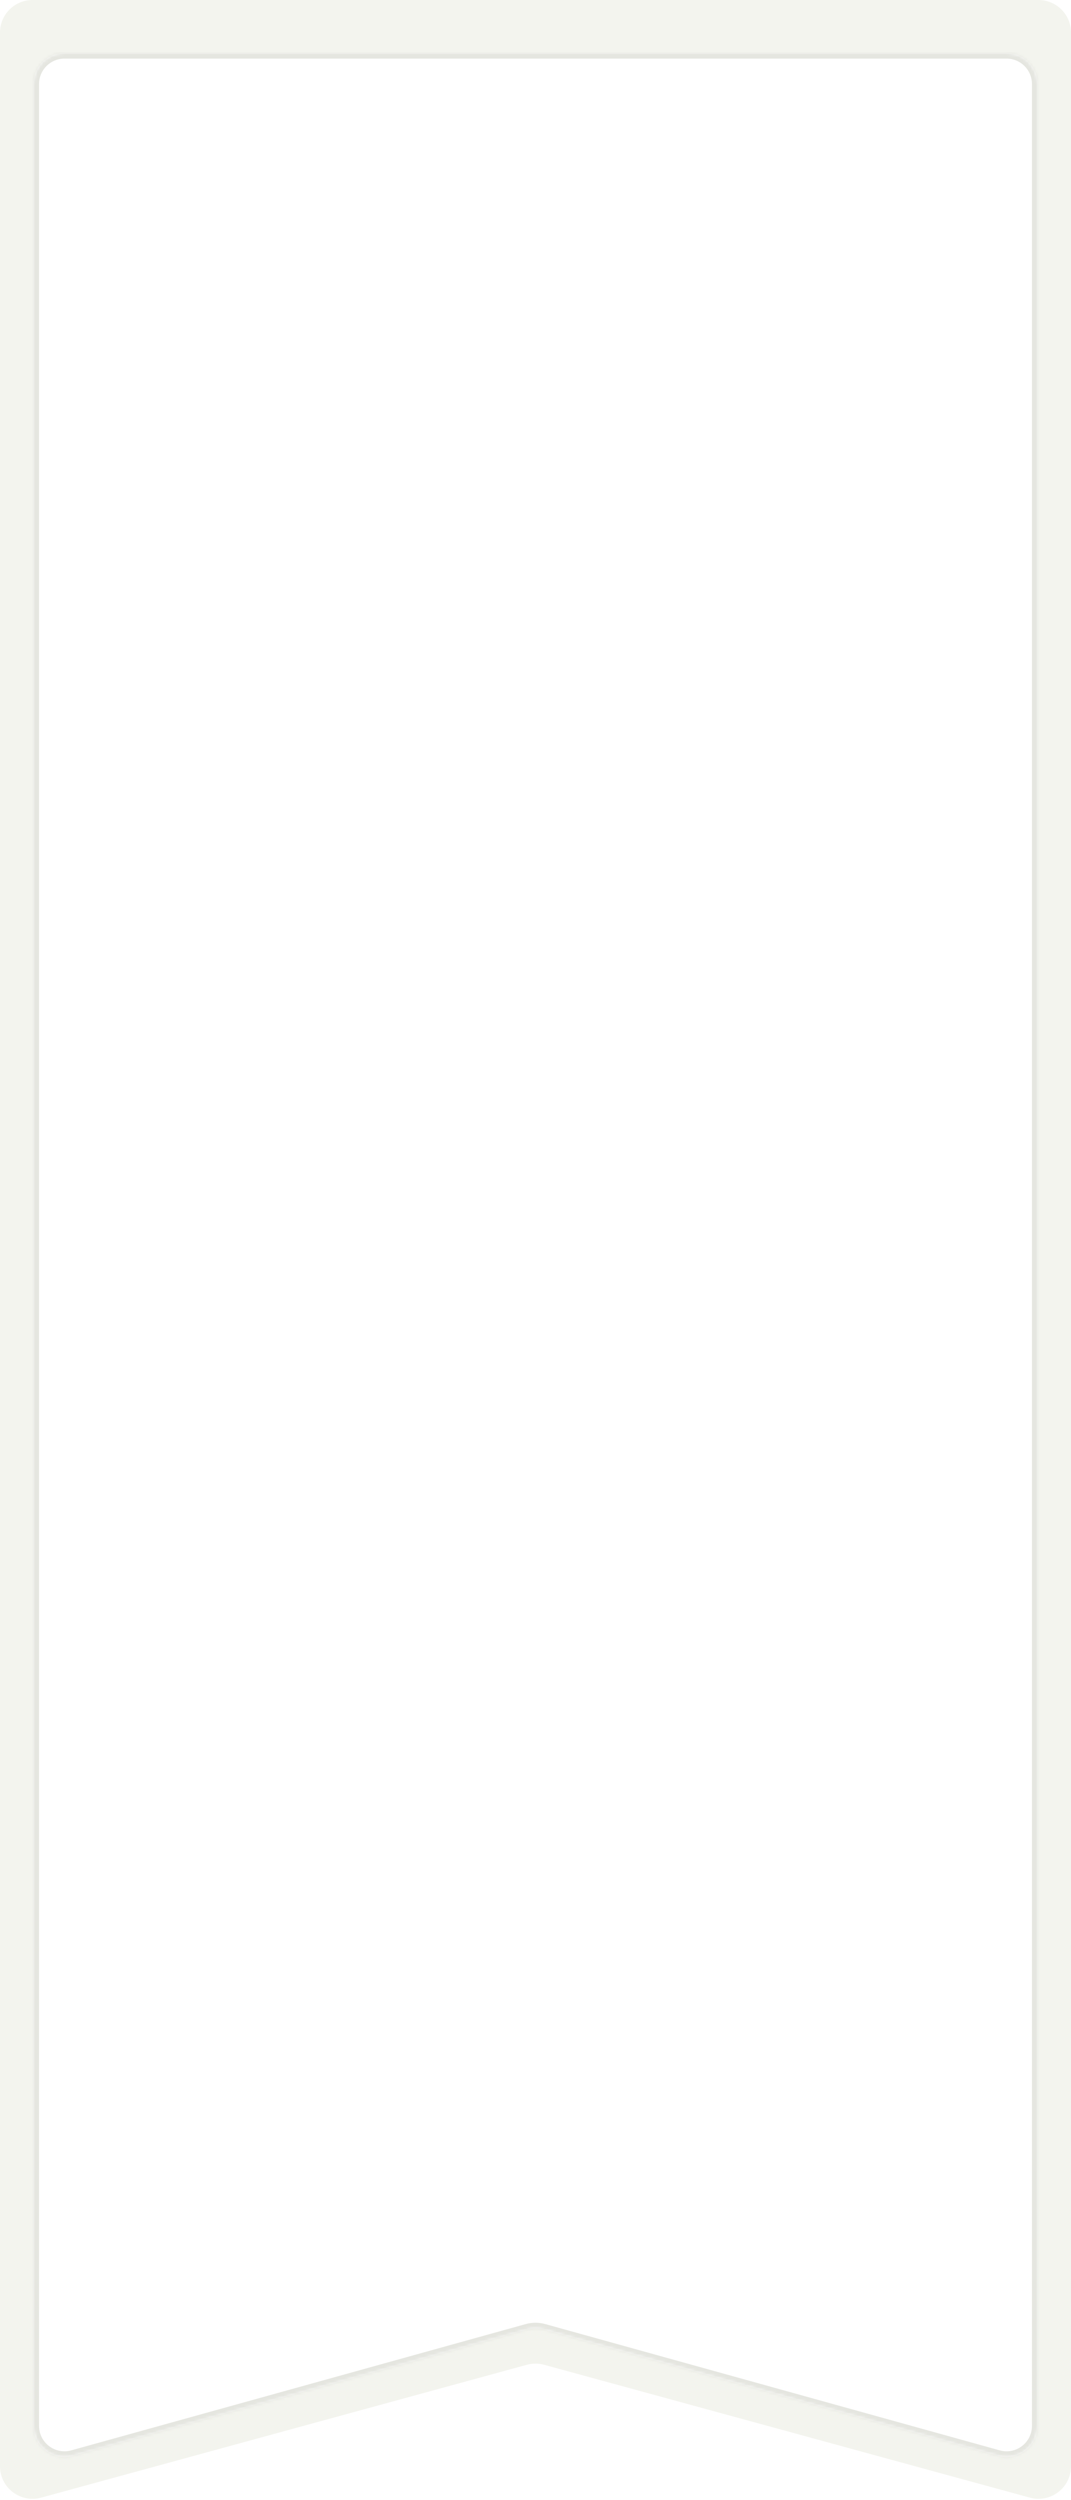 <?xml version="1.0" encoding="UTF-8"?> <svg xmlns="http://www.w3.org/2000/svg" width="384" height="896" viewBox="0 0 384 896" fill="none"> <path fill-rule="evenodd" clip-rule="evenodd" d="M11.667 0C5.223 0 0 5.223 0 11.667V755.408V783.333V883.856C0 891.552 7.32 897.139 14.744 895.109L188.923 847.482C190.937 846.932 193.063 846.932 195.077 847.482L369.256 895.109C376.68 897.139 384 891.552 384 883.856L384 783.333L384 755.408C384 755.399 384 755.39 384 755.381V11.667C384 5.223 378.777 0 372.333 0H11.667Z" fill="#F3F4EE"></path> <path d="M119.202 84.8V84.56H120.136C121.417 84.56 121.55 84.426 121.55 83.145V67.264C121.55 65.983 121.417 65.849 120.136 65.849H119.202V65.609H129.237C129.664 65.609 129.771 65.662 129.958 65.849H129.985L129.878 64.034L130.118 64.007L130.625 71.828H130.145L130.038 69.96C129.878 67.077 127.769 66.089 125.207 66.089H123.045V66.116C123.365 66.436 123.632 66.917 123.632 67.504V83.145C123.632 84.426 123.792 84.56 125.074 84.56H126.808V84.8H119.202ZM135.078 66.116V66.25C135.398 66.677 135.532 67.29 135.532 67.904V76.846H137.026C140.389 76.846 142.204 74.978 142.204 71.481C142.204 68.011 140.389 66.116 137.026 66.116H135.078ZM131.101 84.8V84.56H132.035C133.316 84.56 133.45 84.426 133.45 83.145V67.264C133.45 65.983 133.316 65.849 132.035 65.849H131.101V65.609H137.827C141.831 65.609 144.526 67.958 144.526 71.481C144.526 75.004 141.831 77.326 137.827 77.326H135.532V83.145C135.532 84.426 135.692 84.56 136.973 84.56H137.64V84.8H131.101ZM146.537 82.905C146.911 82.985 147.659 83.092 148.032 83.092C150.007 83.092 150.755 82.211 151.288 80.93L151.502 80.422C151.582 80.236 151.635 79.995 151.635 79.755C151.635 79.488 151.582 79.221 151.475 78.928L146.511 67.504C146.004 66.276 145.87 65.849 144.909 65.849H144.509V65.609H149.66V65.849H147.765V65.903C148.139 66.036 148.433 66.677 148.646 67.157L152.49 75.912C152.65 76.285 152.676 76.873 152.676 77.033V77.086L152.863 77.033L156.6 67.504C156.707 67.237 156.787 66.944 156.787 66.703C156.787 66.223 156.467 65.849 155.479 65.849H154.251V65.609H158.842V65.823H158.682C157.721 65.823 157.588 66.33 157.134 67.504L151.502 81.757C150.621 83.946 149.26 85.013 147.899 85.013C146.991 85.013 146.537 84.319 146.537 82.905ZM158.992 84.8V84.56H159.926C161.207 84.56 161.341 84.186 161.341 82.905V67.504C161.341 66.223 161.207 65.849 159.926 65.849H158.992V65.609H175.193V65.849H174.233C172.951 65.849 172.818 66.223 172.818 67.504V82.905C172.818 84.186 172.951 84.56 174.233 84.56H175.193V84.8H168.601V84.56H169.321C170.603 84.56 170.736 84.186 170.736 82.905V66.089H163.423V82.905C163.423 84.186 163.583 84.56 164.864 84.56H165.558V84.8H158.992ZM175.583 84.8V84.56H176.517C177.798 84.56 177.932 84.186 177.932 82.905V67.504C177.932 66.223 177.798 65.849 176.517 65.849H175.583V65.609H191.785V65.849H190.824C189.543 65.849 189.409 66.223 189.409 67.504V82.905C189.409 84.186 189.543 84.56 190.824 84.56H191.785V84.8H185.192V84.56H185.913C187.194 84.56 187.327 84.186 187.327 82.905V66.089H180.014V82.905C180.014 84.186 180.174 84.56 181.455 84.56H182.149V84.8H175.583ZM202.424 85.013C196.472 85.013 192.521 81.09 192.521 75.191C192.521 69.319 196.472 65.395 202.424 65.395C208.322 65.395 212.273 69.319 212.273 75.191C212.273 81.09 208.322 85.013 202.424 85.013ZM202.504 84.533C207.335 84.533 209.951 81.463 209.951 75.698C209.951 69.319 207.255 65.876 202.317 65.876C197.459 65.876 194.843 68.972 194.843 74.711C194.843 81.116 197.513 84.533 202.504 84.533ZM217.017 84.319H220.06C223.37 84.319 225.585 82.291 225.585 79.248C225.585 76.045 223.209 73.75 219.9 73.75H218.485V73.296H219.553C221.902 73.296 223.61 71.801 223.61 69.693C223.61 67.531 221.822 66.089 219.179 66.089H217.017V66.116C217.337 66.436 217.471 66.89 217.471 67.504V82.905C217.471 83.519 217.337 83.946 217.017 84.266V84.319ZM213.04 84.8V84.56H213.974C215.256 84.56 215.389 84.426 215.389 83.145V67.264C215.389 65.983 215.256 65.849 213.974 65.849H213.04V65.609H219.553C223.343 65.609 225.879 67.237 225.879 69.639C225.879 71.161 224.491 73.029 222.035 73.376V73.483C225.505 73.723 227.907 76.526 227.907 79.248C227.907 82.585 224.677 84.8 220.54 84.8H213.04ZM238.551 85.013C232.599 85.013 228.649 81.09 228.649 75.191C228.649 69.319 232.599 65.395 238.551 65.395C244.45 65.395 248.4 69.319 248.4 75.191C248.4 81.09 244.45 85.013 238.551 85.013ZM238.631 84.533C243.463 84.533 246.078 81.463 246.078 75.698C246.078 69.319 243.382 65.876 238.445 65.876C233.587 65.876 230.971 68.972 230.971 74.711C230.971 81.116 233.64 84.533 238.631 84.533ZM249.168 84.8V84.56H250.102C251.383 84.56 251.517 84.186 251.517 82.905V67.504C251.517 66.223 251.383 65.849 250.102 65.849H249.168V65.609H255.734V65.849H255.04C253.759 65.849 253.599 66.223 253.599 67.504V82.985L261.179 65.609H265.369V65.849H264.408C263.127 65.849 262.994 66.223 262.994 67.504V82.905C262.994 84.186 263.127 84.56 264.408 84.56H265.369V84.8H258.777V84.56H259.497C260.779 84.56 260.912 84.186 260.912 82.905V67.424L253.332 84.8H249.168ZM253.972 60.805L254.933 60.724C254.933 62.193 256.134 63.394 257.656 63.394C259.15 63.394 260.378 62.193 260.378 60.724L261.339 60.805C261.339 62.539 259.684 63.874 257.656 63.874C255.6 63.874 253.972 62.539 253.972 60.805ZM146.171 118.8V118.56H147.105C148.386 118.56 148.52 118.453 148.52 117.172V116.237C143.155 115.917 139.685 113.195 139.685 109.191C139.685 105.241 143.155 102.492 148.52 102.171V101.237C148.52 99.956 148.386 99.849 147.105 99.849H146.171V99.609H152.977V99.903H152.043C150.762 99.903 150.602 100.009 150.602 101.291V102.198C155.94 102.492 159.436 105.214 159.436 109.191C159.436 113.195 155.94 115.944 150.602 116.237V117.172C150.602 118.453 150.762 118.56 152.043 118.56H152.977V118.8H146.171ZM150.602 102.705V115.757C154.525 115.437 157.114 113.115 157.114 109.698C157.114 105.828 154.552 103.132 150.602 102.705ZM148.52 115.73V102.678C144.57 102.999 142.007 105.348 142.007 108.711C142.007 112.607 144.543 115.303 148.52 115.73ZM170.766 119.013C164.814 119.013 160.864 115.09 160.864 109.191C160.864 103.319 164.814 99.395 170.766 99.395C176.665 99.395 180.615 103.319 180.615 109.191C180.615 115.09 176.665 119.013 170.766 119.013ZM170.846 118.533C175.677 118.533 178.293 115.463 178.293 109.698C178.293 103.319 175.597 99.876 170.659 99.876C165.802 99.876 163.186 102.972 163.186 108.711C163.186 115.116 165.855 118.533 170.846 118.533ZM185.36 100.116V100.25C185.68 100.677 185.813 101.291 185.813 101.904V110.846H187.308C190.671 110.846 192.486 108.978 192.486 105.481C192.486 102.011 190.671 100.116 187.308 100.116H185.36ZM181.383 118.8V118.56H182.317C183.598 118.56 183.732 118.426 183.732 117.145V101.264C183.732 99.983 183.598 99.849 182.317 99.849H181.383V99.609H188.109C192.112 99.609 194.808 101.958 194.808 105.481C194.808 109.004 192.112 111.326 188.109 111.326H185.813V117.145C185.813 118.426 185.974 118.56 187.255 118.56H187.922V118.8H181.383ZM194.397 118.8V118.56H194.824C196.186 118.56 196.399 118.159 196.479 116.665L197.2 101.264C197.2 101.077 197.2 100.89 197.2 100.703C197.2 100.116 197.04 99.849 195.892 99.849H194.824V99.609H198.748L205.661 114.903C205.901 115.437 206.061 115.89 206.061 116.051H206.195C206.195 115.89 206.382 115.303 206.568 114.903L213.481 99.609H217.485V99.849H216.577C215.27 99.849 215.083 100.25 215.083 101.024C215.083 101.237 215.083 101.477 215.109 101.744L215.723 116.665C215.777 118.186 215.964 118.56 217.432 118.56H218.019V118.8H211.052V118.56H212.013C213.455 118.56 213.641 118.186 213.641 117.545C213.641 117.412 213.641 117.252 213.641 117.065L213.108 102.999C213.081 102.518 213.081 102.118 213.081 101.824H212.921C212.921 101.904 212.734 102.358 212.494 102.919L205.314 118.907L205.234 119.093H205.18L205.1 118.907L198.027 103.212C197.787 102.678 197.734 102.171 197.734 102.091H197.627C197.627 102.331 197.627 102.518 197.6 102.999L196.933 117.012C196.906 117.252 196.88 117.465 196.88 117.625C196.88 118.266 197.12 118.56 198.588 118.56H199.549V118.8H194.397ZM227.61 109.084V103.372C227.61 101.104 226.489 99.876 224.461 99.876C221.818 99.876 220.403 101.451 220.297 103.506L220.243 105.161H219.763L220.056 98.862H220.323L220.243 100.276C220.217 100.65 220.19 100.944 220.137 101.13L220.323 101.184C220.35 101.104 220.564 100.703 220.75 100.57C221.578 99.956 222.832 99.395 224.434 99.395C227.877 99.395 229.692 100.917 229.692 103.719V116.905C229.692 117.972 229.772 118.266 230.573 118.266C230.733 118.266 231.107 118.239 231.107 118.239L231.56 118.213V118.453C230.279 118.586 229.425 118.8 228.678 119.04V118.826C228.678 118.186 228.518 117.278 228.384 116.424C228.251 115.757 228.171 115.116 228.171 114.689H227.904C227.103 117.892 225.341 119.013 223.42 119.013C220.537 119.013 218.375 117.278 218.375 114.636C218.375 111.326 221.231 109.084 225.528 109.084H227.61ZM227.61 109.565H225.662C222.672 109.565 220.697 111.593 220.697 114.636C220.697 116.851 221.898 118.293 223.74 118.293C225.608 118.293 227.61 116.584 227.61 112.768V109.565ZM233.503 118.8V118.56H235.531C236.812 118.56 236.946 118.426 236.946 117.145V100.089H235.344C232.782 100.089 231.874 100.597 231.741 103.159L231.634 104.28L231.18 104.227L231.581 98.034L231.848 98.061L231.741 99.609H244.179L244.045 98.088L244.339 98.061L244.739 104.227L244.259 104.28L244.179 103.159C243.992 100.597 243.138 100.089 240.576 100.089H239.028V117.145C239.028 118.426 239.161 118.56 240.442 118.56H242.417V118.8H233.503Z" fill="#F3F4EE"></path> <rect opacity="0.7" x="20.268" y="215.25" width="344.533" height="190.05" rx="11.667" fill="#F3F4EE"></rect> <path d="M64.744 259.919H74.194V261.167H70.131V273.149H68.808V261.167H64.744V259.919ZM79.632 263.473C80.981 263.473 82.127 263.951 83.072 264.909C84.03 265.867 84.508 267.038 84.508 268.424C84.508 269.81 84.03 270.982 83.072 271.94C82.127 272.897 80.981 273.376 79.632 273.376C77.957 273.376 76.684 272.683 75.814 271.297V276.929H74.567V263.699H75.814V265.552C76.684 264.166 77.957 263.473 79.632 263.473ZM76.892 271.089C77.61 271.808 78.492 272.167 79.538 272.167C80.584 272.167 81.466 271.808 82.184 271.089C82.902 270.346 83.261 269.458 83.261 268.424C83.261 267.379 82.902 266.497 82.184 265.778C81.466 265.048 80.584 264.682 79.538 264.682C78.492 264.682 77.61 265.048 76.892 265.778C76.174 266.497 75.814 267.379 75.814 268.424C75.814 269.458 76.174 270.346 76.892 271.089ZM90.949 263.473C92.36 263.473 93.487 263.97 94.332 264.966C95.201 265.949 95.636 267.114 95.636 268.462C95.636 268.525 95.623 268.721 95.598 269.048H87.301C87.427 269.993 87.83 270.749 88.51 271.316C89.191 271.883 90.041 272.167 91.062 272.167C92.498 272.167 93.513 271.631 94.105 270.56L95.201 271.203C94.785 271.883 94.212 272.419 93.481 272.809C92.763 273.187 91.95 273.376 91.043 273.376C89.556 273.376 88.347 272.91 87.414 271.978C86.482 271.045 86.016 269.861 86.016 268.424C86.016 267.001 86.476 265.823 87.395 264.89C88.315 263.945 89.5 263.473 90.949 263.473ZM90.949 264.682C89.966 264.682 89.141 264.972 88.473 265.552C87.817 266.131 87.427 266.894 87.301 267.839H94.351C94.212 266.831 93.828 266.056 93.198 265.514C92.543 264.959 91.793 264.682 90.949 264.682ZM104.311 267.82V263.699H105.558V273.149H104.311V269.029H98.867V273.149H97.62V263.699H98.867V267.82H104.311ZM109.443 270.976L115.075 263.699H116.134V273.149H114.886V265.873L109.254 273.149H108.196V263.699H109.443V270.976ZM125.462 267.82V263.699H126.71V273.149H125.462V269.029H120.019V273.149H118.772V263.699H120.019V267.82H125.462ZM129.348 263.699H135.396V264.909H130.595V273.149H129.348V263.699ZM141.64 263.699H149.578V273.149H148.331V264.909H142.887V273.149H141.64V263.699ZM157.281 263.473C158.629 263.473 159.776 263.951 160.721 264.909C161.678 265.867 162.157 267.038 162.157 268.424C162.157 269.81 161.678 270.982 160.721 271.94C159.776 272.897 158.629 273.376 157.281 273.376C155.605 273.376 154.333 272.683 153.463 271.297V276.929H152.216V263.699H153.463V265.552C154.333 264.166 155.605 263.473 157.281 263.473ZM154.541 271.089C155.259 271.808 156.141 272.167 157.187 272.167C158.232 272.167 159.114 271.808 159.833 271.089C160.551 270.346 160.91 269.458 160.91 268.424C160.91 267.379 160.551 266.497 159.833 265.778C159.114 265.048 158.232 264.682 157.187 264.682C156.141 264.682 155.259 265.048 154.541 265.778C153.822 266.497 153.463 267.379 153.463 268.424C153.463 269.458 153.822 270.346 154.541 271.089ZM172.15 271.959C171.18 272.904 170.008 273.376 168.635 273.376C167.236 273.376 166.058 272.904 165.101 271.959C164.143 271.001 163.664 269.823 163.664 268.424C163.664 267.026 164.143 265.854 165.101 264.909C166.058 263.951 167.236 263.473 168.635 263.473C170.021 263.473 171.193 263.951 172.15 264.909C173.121 265.854 173.606 267.026 173.606 268.424C173.606 269.81 173.121 270.989 172.15 271.959ZM165.989 271.089C166.707 271.808 167.589 272.167 168.635 272.167C169.681 272.167 170.563 271.808 171.281 271.089C171.999 270.346 172.358 269.458 172.358 268.424C172.358 267.379 171.999 266.497 171.281 265.778C170.563 265.048 169.681 264.682 168.635 264.682C167.589 264.682 166.707 265.048 165.989 265.778C165.271 266.497 164.912 267.379 164.912 268.424C164.912 269.458 165.271 270.346 165.989 271.089ZM179.281 268.254L182.967 273.149H181.474L178.525 269.256L175.577 273.149H174.084L177.788 268.254L174.329 263.699H175.823L178.525 267.272L181.228 263.699H182.721L179.281 268.254ZM191.918 271.959C190.948 272.904 189.776 273.376 188.403 273.376C187.004 273.376 185.826 272.904 184.868 271.959C183.911 271.001 183.432 269.823 183.432 268.424C183.432 267.026 183.911 265.854 184.868 264.909C185.826 263.951 187.004 263.473 188.403 263.473C189.789 263.473 190.96 263.951 191.918 264.909C192.888 265.854 193.373 267.026 193.373 268.424C193.373 269.81 192.888 270.989 191.918 271.959ZM185.757 271.089C186.475 271.808 187.357 272.167 188.403 272.167C189.448 272.167 190.33 271.808 191.049 271.089C191.767 270.346 192.126 269.458 192.126 268.424C192.126 267.379 191.767 266.497 191.049 265.778C190.33 265.048 189.448 264.682 188.403 264.682C187.357 264.682 186.475 265.048 185.757 265.778C185.038 266.497 184.679 267.379 184.679 268.424C184.679 269.458 185.038 270.346 185.757 271.089ZM203.03 263.699V271.94H204.353V275.682H203.105V273.149H195.394V275.682H194.147V271.94H195.299C195.942 271.083 196.263 269.892 196.263 268.368V263.699H203.03ZM196.811 271.94H201.782V264.909H197.511V268.368C197.511 269.829 197.278 271.02 196.811 271.94ZM207.487 270.976L213.119 263.699H214.178V273.149H212.93V265.873L207.298 273.149H206.24V263.699H207.487V270.976ZM215.681 263.699H223.619V264.909H220.274V273.149H219.027V264.909H215.681V263.699ZM235.875 268.292C236.908 268.67 237.425 269.407 237.425 270.503C237.425 271.285 237.16 271.921 236.631 272.412C236.114 272.904 235.39 273.149 234.457 273.149H229.865V263.699H234.079C234.986 263.699 235.692 263.933 236.196 264.399C236.713 264.865 236.971 265.476 236.971 266.232C236.971 267.177 236.606 267.864 235.875 268.292ZM234.079 264.909H231.112V267.782H234.079C235.175 267.782 235.724 267.29 235.724 266.308C235.724 265.867 235.579 265.526 235.289 265.287C235.012 265.035 234.608 264.909 234.079 264.909ZM231.112 271.94H234.457C235.012 271.94 235.434 271.808 235.724 271.543C236.026 271.278 236.177 270.907 236.177 270.428C236.177 269.974 236.026 269.621 235.724 269.369C235.434 269.117 235.012 268.991 234.457 268.991H231.112V271.94ZM249.672 273.357V276.929H248.424V273.357C246.925 273.219 245.728 272.696 244.833 271.789C243.926 270.856 243.473 269.735 243.473 268.424C243.473 267.114 243.926 265.993 244.833 265.06C245.728 264.153 246.925 263.63 248.424 263.492V259.919H249.672V263.492C251.171 263.63 252.368 264.153 253.263 265.06C254.17 265.993 254.624 267.114 254.624 268.424C254.624 269.735 254.17 270.856 253.263 271.789C252.368 272.696 251.171 273.219 249.672 273.357ZM248.424 272.129V264.72C247.303 264.833 246.402 265.23 245.722 265.911C245.054 266.591 244.72 267.429 244.72 268.424C244.72 269.42 245.054 270.258 245.722 270.938C246.402 271.619 247.303 272.015 248.424 272.129ZM249.672 264.72V272.129C250.793 272.015 251.688 271.619 252.356 270.938C253.036 270.258 253.376 269.42 253.376 268.424C253.376 267.429 253.036 266.591 252.356 265.911C251.688 265.23 250.793 264.833 249.672 264.72ZM264.62 271.959C263.65 272.904 262.478 273.376 261.105 273.376C259.706 273.376 258.528 272.904 257.571 271.959C256.613 271.001 256.134 269.823 256.134 268.424C256.134 267.026 256.613 265.854 257.571 264.909C258.528 263.951 259.706 263.473 261.105 263.473C262.491 263.473 263.663 263.951 264.62 264.909C265.59 265.854 266.076 267.026 266.076 268.424C266.076 269.81 265.59 270.989 264.62 271.959ZM258.459 271.089C259.177 271.808 260.059 272.167 261.105 272.167C262.151 272.167 263.033 271.808 263.751 271.089C264.469 270.346 264.828 269.458 264.828 268.424C264.828 267.379 264.469 266.497 263.751 265.778C263.033 265.048 262.151 264.682 261.105 264.682C260.059 264.682 259.177 265.048 258.459 265.778C257.741 266.497 257.382 267.379 257.382 268.424C257.382 269.458 257.741 270.346 258.459 271.089ZM273.228 263.473C274.576 263.473 275.723 263.951 276.668 264.909C277.626 265.867 278.104 267.038 278.104 268.424C278.104 269.81 277.626 270.982 276.668 271.94C275.723 272.897 274.576 273.376 273.228 273.376C271.552 273.376 270.28 272.683 269.41 271.297V276.929H268.163V263.699H269.41V265.552C270.28 264.166 271.552 263.473 273.228 263.473ZM270.488 271.089C271.206 271.808 272.088 272.167 273.134 272.167C274.179 272.167 275.061 271.808 275.78 271.089C276.498 270.346 276.857 269.458 276.857 268.424C276.857 267.379 276.498 266.497 275.78 265.778C275.061 265.048 274.179 264.682 273.134 264.682C272.088 264.682 271.206 265.048 270.488 265.778C269.769 266.497 269.41 267.379 269.41 268.424C269.41 269.458 269.769 270.346 270.488 271.089ZM288.003 263.699H289.439V273.149H288.192V265.608L284.885 270.976H284.733L281.426 265.608V273.149H280.178V263.699H281.615L284.809 268.878L288.003 263.699ZM300.21 265.552V263.699H301.458V273.149H300.21V271.297C299.341 272.683 298.068 273.376 296.392 273.376C295.044 273.376 293.891 272.897 292.934 271.94C291.989 270.982 291.516 269.81 291.516 268.424C291.516 267.038 291.989 265.867 292.934 264.909C293.891 263.951 295.044 263.473 296.392 263.473C298.068 263.473 299.341 264.166 300.21 265.552ZM293.841 271.089C294.559 271.808 295.441 272.167 296.487 272.167C297.533 272.167 298.415 271.808 299.133 271.089C299.851 270.346 300.21 269.458 300.21 268.424C300.21 267.379 299.851 266.497 299.133 265.778C298.415 265.048 297.533 264.682 296.487 264.682C295.441 264.682 294.559 265.048 293.841 265.778C293.123 266.497 292.764 267.379 292.764 268.424C292.764 269.458 293.123 270.346 293.841 271.089ZM302.965 263.699H310.903V264.909H307.557V273.149H306.31V264.909H302.965V263.699ZM316.42 263.473C317.831 263.473 318.959 263.97 319.803 264.966C320.672 265.949 321.107 267.114 321.107 268.462C321.107 268.525 321.094 268.721 321.069 269.048H312.772C312.898 269.993 313.301 270.749 313.982 271.316C314.662 271.883 315.512 272.167 316.533 272.167C317.969 272.167 318.984 271.631 319.576 270.56L320.672 271.203C320.256 271.883 319.683 272.419 318.952 272.809C318.234 273.187 317.421 273.376 316.514 273.376C315.027 273.376 313.818 272.91 312.885 271.978C311.953 271.045 311.487 269.861 311.487 268.424C311.487 267.001 311.947 265.823 312.866 264.89C313.786 263.945 314.971 263.473 316.42 263.473ZM316.42 264.682C315.437 264.682 314.612 264.972 313.944 265.552C313.289 266.131 312.898 266.894 312.772 267.839H319.822C319.683 266.831 319.299 266.056 318.669 265.514C318.014 264.959 317.264 264.682 316.42 264.682ZM79.072 296.959C78.102 297.904 76.93 298.376 75.556 298.376C74.158 298.376 72.98 297.904 72.022 296.959C71.064 296.001 70.586 294.823 70.586 293.424C70.586 292.026 71.064 290.854 72.022 289.909C72.98 288.951 74.158 288.473 75.556 288.473C76.942 288.473 78.114 288.951 79.072 289.909C80.042 290.854 80.527 292.026 80.527 293.424C80.527 294.81 80.042 295.989 79.072 296.959ZM72.91 296.089C73.629 296.808 74.51 297.167 75.556 297.167C76.602 297.167 77.484 296.808 78.202 296.089C78.921 295.346 79.28 294.458 79.28 293.424C79.28 292.379 78.921 291.497 78.202 290.778C77.484 290.048 76.602 289.682 75.556 289.682C74.51 289.682 73.629 290.048 72.91 290.778C72.192 291.497 71.833 292.379 71.833 293.424C71.833 294.458 72.192 295.346 72.91 296.089ZM89.305 292.82V288.699H90.552V298.149H89.305V294.029H83.862V298.149H82.614V288.699H83.862V292.82H89.305ZM94.173 288.699H100.939V298.149H99.692V289.909H95.421V294.124C95.421 295.699 95.118 296.782 94.513 297.375C93.921 297.967 93.102 298.225 92.056 298.149V296.978C92.787 297.053 93.323 296.877 93.663 296.448C94.003 296.02 94.173 295.245 94.173 294.124V288.699ZM111.709 290.552V288.699H112.956V298.149H111.709V296.297C110.839 297.683 109.567 298.376 107.891 298.376C106.543 298.376 105.39 297.897 104.432 296.94C103.487 295.982 103.015 294.81 103.015 293.424C103.015 292.038 103.487 290.867 104.432 289.909C105.39 288.951 106.543 288.473 107.891 288.473C109.567 288.473 110.839 289.166 111.709 290.552ZM105.339 296.089C106.057 296.808 106.939 297.167 107.985 297.167C109.031 297.167 109.913 296.808 110.631 296.089C111.349 295.346 111.709 294.458 111.709 293.424C111.709 292.379 111.349 291.497 110.631 290.778C109.913 290.048 109.031 289.682 107.985 289.682C106.939 289.682 106.057 290.048 105.339 290.778C104.621 291.497 104.262 292.379 104.262 293.424C104.262 294.458 104.621 295.346 105.339 296.089ZM122.023 287.187H117.109V286.091H122.023V287.187ZM116.845 295.976L122.477 288.699H123.535V298.149H122.288V290.873L116.656 298.149H115.597V288.699H116.845V295.976ZM132.864 292.82V288.699H134.111V298.149H132.864V294.029H127.42V298.149H126.173V288.699H127.42V292.82H132.864ZM137.316 296.543H138.828L137.694 300.795H136.56L137.316 296.543ZM152.025 293.292C153.058 293.67 153.574 294.407 153.574 295.503C153.574 296.285 153.31 296.921 152.781 297.412C152.264 297.904 151.539 298.149 150.607 298.149H146.014V288.699H150.229C151.136 288.699 151.842 288.933 152.346 289.399C152.862 289.865 153.121 290.476 153.121 291.232C153.121 292.177 152.755 292.864 152.025 293.292ZM150.229 289.909H147.262V292.782H150.229C151.325 292.782 151.873 292.29 151.873 291.308C151.873 290.867 151.728 290.526 151.439 290.287C151.161 290.035 150.758 289.909 150.229 289.909ZM147.262 296.94H150.607C151.161 296.94 151.584 296.808 151.873 296.543C152.176 296.278 152.327 295.907 152.327 295.428C152.327 294.974 152.176 294.621 151.873 294.369C151.584 294.117 151.161 293.991 150.607 293.991H147.262V296.94ZM168.014 288.699H169.45V298.149H168.203V290.608L164.895 295.976H164.744L161.437 290.608V298.149H160.189V288.699H161.626L164.82 293.878L168.014 288.699ZM173.341 295.976L178.974 288.699H180.032V298.149H178.785V290.873L173.152 298.149H172.094V288.699H173.341V295.976ZM189.361 292.82V288.699H190.608V298.149H189.361V294.029H183.917V298.149H182.67V288.699H183.917V292.82H189.361ZM194.493 295.976L200.125 288.699H201.184V298.149H199.936V290.873L194.304 298.149H193.246V288.699H194.493V295.976ZM208.547 288.699H214.595V289.909H209.794V298.149H208.547V288.699ZM221.179 288.473C222.528 288.473 223.674 288.951 224.619 289.909C225.577 290.867 226.056 292.038 226.056 293.424C226.056 294.81 225.577 295.982 224.619 296.94C223.674 297.897 222.528 298.376 221.179 298.376C219.504 298.376 218.231 297.683 217.362 296.297V301.929H216.114V288.699H217.362V290.552C218.231 289.166 219.504 288.473 221.179 288.473ZM218.439 296.089C219.157 296.808 220.039 297.167 221.085 297.167C222.131 297.167 223.013 296.808 223.731 296.089C224.449 295.346 224.808 294.458 224.808 293.424C224.808 292.379 224.449 291.497 223.731 290.778C223.013 290.048 222.131 289.682 221.085 289.682C220.039 289.682 219.157 290.048 218.439 290.778C217.721 291.497 217.362 292.379 217.362 293.424C217.362 294.458 217.721 295.346 218.439 296.089ZM231.503 296.619L234.564 288.699H235.887L231.843 299.019C231.465 299.976 230.936 300.714 230.255 301.23C229.588 301.759 228.844 301.992 228.025 301.929V300.758C229.159 300.896 230.022 300.241 230.614 298.792L230.86 298.206L226.627 288.699H227.95L231.503 296.619ZM237.395 288.699H245.333V298.149H244.086V289.909H238.642V298.149H237.395V288.699ZM247.971 288.699H255.909V298.149H254.662V289.909H249.218V298.149H247.971V288.699ZM262.913 288.473C264.324 288.473 265.452 288.97 266.296 289.966C267.165 290.949 267.6 292.114 267.6 293.462C267.6 293.525 267.587 293.721 267.562 294.048H259.265C259.391 294.993 259.794 295.749 260.475 296.316C261.155 296.883 262.006 297.167 263.026 297.167C264.463 297.167 265.477 296.631 266.069 295.56L267.165 296.203C266.749 296.883 266.176 297.419 265.445 297.809C264.727 298.187 263.914 298.376 263.007 298.376C261.52 298.376 260.311 297.91 259.378 296.978C258.446 296.045 257.98 294.861 257.98 293.424C257.98 292.001 258.44 290.823 259.36 289.89C260.279 288.945 261.464 288.473 262.913 288.473ZM262.913 289.682C261.93 289.682 261.105 289.972 260.437 290.552C259.782 291.131 259.391 291.894 259.265 292.839H266.315C266.176 291.831 265.792 291.056 265.162 290.514C264.507 289.959 263.757 289.682 262.913 289.682ZM282.247 288.699V296.94H283.57V300.682H282.323V298.149H274.612V300.682H273.364V296.94H274.517C275.16 296.083 275.481 294.892 275.481 293.368V288.699H282.247ZM276.029 296.94H281V289.909H276.728V293.368C276.728 294.829 276.495 296.02 276.029 296.94ZM293.007 296.959C292.037 297.904 290.865 298.376 289.492 298.376C288.093 298.376 286.915 297.904 285.957 296.959C285 296.001 284.521 294.823 284.521 293.424C284.521 292.026 285 290.854 285.957 289.909C286.915 288.951 288.093 288.473 289.492 288.473C290.878 288.473 292.05 288.951 293.007 289.909C293.977 290.854 294.462 292.026 294.462 293.424C294.462 294.81 293.977 295.989 293.007 296.959ZM286.846 296.089C287.564 296.808 288.446 297.167 289.492 297.167C290.538 297.167 291.42 296.808 292.138 296.089C292.856 295.346 293.215 294.458 293.215 293.424C293.215 292.379 292.856 291.497 292.138 290.778C291.42 290.048 290.538 289.682 289.492 289.682C288.446 289.682 287.564 290.048 286.846 290.778C286.128 291.497 285.768 292.379 285.768 293.424C285.768 294.458 286.128 295.346 286.846 296.089ZM300.235 286.129L303.732 284.919H304.866V298.149H303.543V286.375L300.576 287.263L300.235 286.129ZM315.541 298.149H307.131V296.959L311.894 292.158C313.254 290.797 313.935 289.632 313.935 288.662C313.935 287.843 313.677 287.194 313.16 286.715C312.656 286.224 312.026 285.978 311.27 285.978C309.922 285.978 308.933 286.602 308.303 287.849L307.188 287.187C307.591 286.381 308.151 285.764 308.87 285.335C309.588 284.907 310.388 284.693 311.27 284.693C312.328 284.693 313.254 285.052 314.048 285.77C314.855 286.463 315.258 287.427 315.258 288.662C315.258 289.392 315.056 290.111 314.653 290.816C314.25 291.509 313.632 292.272 312.801 293.103L309.021 296.864H315.541V298.149ZM81.466 318.406V313.699H82.713V323.149H81.466V319.558C80.735 319.936 79.834 320.125 78.763 320.125C77.516 320.125 76.571 319.842 75.928 319.275C75.286 318.695 74.964 317.845 74.964 316.723V313.699H76.212V316.723C76.212 317.505 76.413 318.072 76.817 318.424C77.232 318.777 77.869 318.954 78.725 318.954C79.683 318.954 80.597 318.771 81.466 318.406ZM89.73 313.473C91.142 313.473 92.269 313.97 93.114 314.966C93.983 315.949 94.418 317.114 94.418 318.462C94.418 318.525 94.405 318.721 94.38 319.048H86.083C86.209 319.993 86.612 320.749 87.292 321.316C87.973 321.883 88.823 322.167 89.844 322.167C91.28 322.167 92.294 321.631 92.887 320.56L93.983 321.203C93.567 321.883 92.994 322.419 92.263 322.809C91.545 323.187 90.732 323.376 89.825 323.376C88.338 323.376 87.129 322.91 86.196 321.978C85.264 321.045 84.797 319.861 84.797 318.424C84.797 317.001 85.257 315.823 86.177 314.89C87.097 313.945 88.281 313.473 89.73 313.473ZM89.73 314.682C88.748 314.682 87.922 314.972 87.254 315.552C86.599 316.131 86.209 316.894 86.083 317.839H93.132C92.994 316.831 92.609 316.056 91.98 315.514C91.324 314.959 90.575 314.682 89.73 314.682ZM97.016 313.699H103.782V323.149H102.534V314.909H98.263V319.124C98.263 320.699 97.96 321.782 97.356 322.375C96.763 322.967 95.945 323.225 94.899 323.149V321.978C95.629 322.053 96.165 321.877 96.505 321.448C96.845 321.02 97.016 320.245 97.016 319.124V313.699ZM114.343 321.959C113.373 322.904 112.201 323.376 110.828 323.376C109.429 323.376 108.251 322.904 107.293 321.959C106.336 321.001 105.857 319.823 105.857 318.424C105.857 317.026 106.336 315.854 107.293 314.909C108.251 313.951 109.429 313.473 110.828 313.473C112.214 313.473 113.385 313.951 114.343 314.909C115.313 315.854 115.798 317.026 115.798 318.424C115.798 319.81 115.313 320.989 114.343 321.959ZM108.182 321.089C108.9 321.808 109.782 322.167 110.828 322.167C111.873 322.167 112.755 321.808 113.474 321.089C114.192 320.346 114.551 319.458 114.551 318.424C114.551 317.379 114.192 316.497 113.474 315.778C112.755 315.048 111.873 314.682 110.828 314.682C109.782 314.682 108.9 315.048 108.182 315.778C107.463 316.497 107.104 317.379 107.104 318.424C107.104 319.458 107.463 320.346 108.182 321.089ZM123.896 318.292C124.929 318.67 125.446 319.407 125.446 320.503C125.446 321.285 125.181 321.921 124.652 322.412C124.135 322.904 123.411 323.149 122.478 323.149H117.886V313.699H122.1C123.008 313.699 123.713 313.933 124.217 314.399C124.734 314.865 124.992 315.476 124.992 316.232C124.992 317.177 124.627 317.864 123.896 318.292ZM122.1 314.909H119.133V317.782H122.1C123.197 317.782 123.745 317.29 123.745 316.308C123.745 315.867 123.6 315.526 123.31 315.287C123.033 315.035 122.63 314.909 122.1 314.909ZM119.133 321.94H122.478C123.033 321.94 123.455 321.808 123.745 321.543C124.047 321.278 124.198 320.907 124.198 320.428C124.198 319.974 124.047 319.621 123.745 319.369C123.455 319.117 123.033 318.991 122.478 318.991H119.133V321.94ZM131.702 313.473C133.113 313.473 134.241 313.97 135.085 314.966C135.954 315.949 136.389 317.114 136.389 318.462C136.389 318.525 136.376 318.721 136.351 319.048H128.054C128.18 319.993 128.583 320.749 129.264 321.316C129.944 321.883 130.794 322.167 131.815 322.167C133.251 322.167 134.266 321.631 134.858 320.56L135.954 321.203C135.538 321.883 134.965 322.419 134.234 322.809C133.516 323.187 132.703 323.376 131.796 323.376C130.309 323.376 129.1 322.91 128.167 321.978C127.235 321.045 126.769 319.861 126.769 318.424C126.769 317.001 127.229 315.823 128.148 314.89C129.068 313.945 130.253 313.473 131.702 313.473ZM131.702 314.682C130.719 314.682 129.894 314.972 129.226 315.552C128.571 316.131 128.18 316.894 128.054 317.839H135.104C134.965 316.831 134.581 316.056 133.951 315.514C133.296 314.959 132.546 314.682 131.702 314.682ZM140.943 318.235L146.009 323.149H144.345L139.62 318.595V323.149H138.373V313.699H139.62V317.876L144.119 313.699H145.82L140.943 318.235ZM148.279 321.543H149.791L148.657 325.795H147.523L148.279 321.543ZM162.988 318.292C164.021 318.67 164.538 319.407 164.538 320.503C164.538 321.285 164.273 321.921 163.744 322.412C163.227 322.904 162.503 323.149 161.57 323.149H156.978V313.699H161.192C162.1 313.699 162.805 313.933 163.309 314.399C163.826 314.865 164.084 315.476 164.084 316.232C164.084 317.177 163.719 317.864 162.988 318.292ZM161.192 314.909H158.225V317.782H161.192C162.289 317.782 162.837 317.29 162.837 316.308C162.837 315.867 162.692 315.526 162.402 315.287C162.125 315.035 161.722 314.909 161.192 314.909ZM158.225 321.94H161.57C162.125 321.94 162.547 321.808 162.837 321.543C163.139 321.278 163.29 320.907 163.29 320.428C163.29 319.974 163.139 319.621 162.837 319.369C162.547 319.117 162.125 318.991 161.57 318.991H158.225V321.94ZM175.556 323.376C174.133 323.376 172.948 322.904 172.003 321.959C171.058 320.989 170.586 319.81 170.586 318.424C170.586 317.026 171.058 315.854 172.003 314.909C172.948 313.951 174.133 313.473 175.556 313.473C176.489 313.473 177.327 313.699 178.07 314.153C178.814 314.594 179.355 315.193 179.696 315.949L178.675 316.534C178.423 315.967 178.013 315.52 177.446 315.193C176.892 314.852 176.262 314.682 175.556 314.682C174.511 314.682 173.629 315.048 172.91 315.778C172.192 316.497 171.833 317.379 171.833 318.424C171.833 319.458 172.192 320.346 172.91 321.089C173.629 321.808 174.511 322.167 175.556 322.167C176.249 322.167 176.873 322.003 177.428 321.675C177.995 321.348 178.436 320.894 178.751 320.314L179.79 320.919C179.399 321.675 178.826 322.274 178.07 322.715C177.314 323.156 176.476 323.376 175.556 323.376ZM189.408 321.959C188.438 322.904 187.266 323.376 185.892 323.376C184.494 323.376 183.316 322.904 182.358 321.959C181.401 321.001 180.922 319.823 180.922 318.424C180.922 317.026 181.401 315.854 182.358 314.909C183.316 313.951 184.494 313.473 185.892 313.473C187.278 313.473 188.45 313.951 189.408 314.909C190.378 315.854 190.863 317.026 190.863 318.424C190.863 319.81 190.378 320.989 189.408 321.959ZM183.246 321.089C183.965 321.808 184.847 322.167 185.892 322.167C186.938 322.167 187.82 321.808 188.538 321.089C189.257 320.346 189.616 319.458 189.616 318.424C189.616 317.379 189.257 316.497 188.538 315.778C187.82 315.048 186.938 314.682 185.892 314.682C184.847 314.682 183.965 315.048 183.246 315.778C182.528 316.497 182.169 317.379 182.169 318.424C182.169 319.458 182.528 320.346 183.246 321.089ZM192.951 313.699H200.889V323.149H199.641V314.909H194.198V323.149H192.951V313.699ZM208.592 313.473C209.94 313.473 211.086 313.951 212.031 314.909C212.989 315.867 213.468 317.038 213.468 318.424C213.468 319.81 212.989 320.982 212.031 321.94C211.086 322.897 209.94 323.376 208.592 323.376C206.916 323.376 205.643 322.683 204.774 321.297V326.929H203.526V313.699H204.774V315.552C205.643 314.166 206.916 313.473 208.592 313.473ZM205.851 321.089C206.569 321.808 207.451 322.167 208.497 322.167C209.543 322.167 210.425 321.808 211.143 321.089C211.861 320.346 212.22 319.458 212.22 318.424C212.22 317.379 211.861 316.497 211.143 315.778C210.425 315.048 209.543 314.682 208.497 314.682C207.451 314.682 206.569 315.048 205.851 315.778C205.133 316.497 204.774 317.379 204.774 318.424C204.774 319.458 205.133 320.346 205.851 321.089ZM223.461 321.959C222.491 322.904 221.319 323.376 219.946 323.376C218.547 323.376 217.369 322.904 216.411 321.959C215.454 321.001 214.975 319.823 214.975 318.424C214.975 317.026 215.454 315.854 216.411 314.909C217.369 313.951 218.547 313.473 219.946 313.473C221.332 313.473 222.503 313.951 223.461 314.909C224.431 315.854 224.916 317.026 224.916 318.424C224.916 319.81 224.431 320.989 223.461 321.959ZM217.3 321.089C218.018 321.808 218.9 322.167 219.946 322.167C220.991 322.167 221.873 321.808 222.592 321.089C223.31 320.346 223.669 319.458 223.669 318.424C223.669 317.379 223.31 316.497 222.592 315.778C221.873 315.048 220.991 314.682 219.946 314.682C218.9 314.682 218.018 315.048 217.3 315.778C216.581 316.497 216.222 317.379 216.222 318.424C216.222 319.458 216.581 320.346 217.3 321.089ZM233.014 318.292C234.047 318.67 234.564 319.407 234.564 320.503C234.564 321.285 234.299 321.921 233.77 322.412C233.253 322.904 232.529 323.149 231.596 323.149H227.004V313.699H231.218C232.126 313.699 232.831 313.933 233.335 314.399C233.852 314.865 234.11 315.476 234.11 316.232C234.11 317.177 233.745 317.864 233.014 318.292ZM231.218 314.909H228.251V317.782H231.218C232.315 317.782 232.863 317.29 232.863 316.308C232.863 315.867 232.718 315.526 232.428 315.287C232.151 315.035 231.748 314.909 231.218 314.909ZM228.251 321.94H231.596C232.151 321.94 232.573 321.808 232.863 321.543C233.165 321.278 233.316 320.907 233.316 320.428C233.316 319.974 233.165 319.621 232.863 319.369C232.573 319.117 232.151 318.991 231.596 318.991H228.251V321.94ZM244.373 321.959C243.403 322.904 242.231 323.376 240.857 323.376C239.459 323.376 238.281 322.904 237.323 321.959C236.366 321.001 235.887 319.823 235.887 318.424C235.887 317.026 236.366 315.854 237.323 314.909C238.281 313.951 239.459 313.473 240.857 313.473C242.243 313.473 243.415 313.951 244.373 314.909C245.343 315.854 245.828 317.026 245.828 318.424C245.828 319.81 245.343 320.989 244.373 321.959ZM238.211 321.089C238.93 321.808 239.812 322.167 240.857 322.167C241.903 322.167 242.785 321.808 243.503 321.089C244.222 320.346 244.581 319.458 244.581 318.424C244.581 317.379 244.222 316.497 243.503 315.778C242.785 315.048 241.903 314.682 240.857 314.682C239.812 314.682 238.93 315.048 238.211 315.778C237.493 316.497 237.134 317.379 237.134 318.424C237.134 319.458 237.493 320.346 238.211 321.089ZM253.963 318.235L258.196 323.149H256.684L252.829 318.595V323.149H251.581V318.595L247.726 323.149H246.214L250.447 318.235L246.403 313.699H247.915L251.581 317.895V313.699H252.829V317.895L256.495 313.699H258.007L253.963 318.235ZM267.832 313.699V321.94H269.155V325.682H267.908V323.149H260.197V325.682H258.949V321.94H260.102C260.745 321.083 261.066 319.892 261.066 318.368V313.699H267.832ZM261.614 321.94H266.585V314.909H262.313V318.368C262.313 319.829 262.08 321.02 261.614 321.94ZM275.039 313.473C276.45 313.473 277.578 313.97 278.422 314.966C279.291 315.949 279.726 317.114 279.726 318.462C279.726 318.525 279.714 318.721 279.688 319.048H271.391C271.517 319.993 271.92 320.749 272.601 321.316C273.281 321.883 274.132 322.167 275.152 322.167C276.589 322.167 277.603 321.631 278.195 320.56L279.291 321.203C278.876 321.883 278.302 322.419 277.572 322.809C276.853 323.187 276.041 323.376 275.133 323.376C273.647 323.376 272.437 322.91 271.505 321.978C270.572 321.045 270.106 319.861 270.106 318.424C270.106 317.001 270.566 315.823 271.486 314.89C272.406 313.945 273.59 313.473 275.039 313.473ZM275.039 314.682C274.056 314.682 273.231 314.972 272.563 315.552C271.908 316.131 271.517 316.894 271.391 317.839H278.441C278.302 316.831 277.918 316.056 277.288 315.514C276.633 314.959 275.883 314.682 275.039 314.682ZM288.401 317.82V313.699H289.648V323.149H288.401V319.029H282.958V323.149H281.71V313.699H282.958V317.82H288.401ZM293.534 320.976L299.166 313.699H300.224V323.149H298.977V315.873L293.345 323.149H292.286V313.699H293.534V320.976ZM304.11 320.976L309.742 313.699H310.8V323.149H309.553V315.873L303.921 323.149H302.862V313.699H304.11V320.976ZM58.401 346.392C57.078 347.715 55.459 348.376 53.544 348.376C51.629 348.376 50.01 347.715 48.687 346.392C47.364 345.044 46.702 343.424 46.702 341.534C46.702 339.632 47.364 338.019 48.687 336.696C50.01 335.36 51.629 334.693 53.544 334.693C55.459 334.693 57.078 335.36 58.401 336.696C59.724 338.019 60.386 339.632 60.386 341.534C60.386 343.424 59.724 345.044 58.401 346.392ZM48.025 341.534C48.025 343.097 48.554 344.414 49.613 345.485C50.671 346.556 51.982 347.091 53.544 347.091C55.106 347.091 56.417 346.556 57.475 345.485C58.534 344.414 59.063 343.097 59.063 341.534C59.063 339.985 58.534 338.674 57.475 337.603C56.417 336.52 55.106 335.978 53.544 335.978C51.982 335.978 50.671 336.52 49.613 337.603C48.554 338.674 48.025 339.985 48.025 341.534ZM63.073 338.699H69.839V348.149H68.592V339.909H64.32V344.124C64.32 345.699 64.018 346.782 63.413 347.375C62.821 347.967 62.002 348.225 60.956 348.149V346.978C61.687 347.053 62.222 346.877 62.563 346.448C62.903 346.02 63.073 345.245 63.073 344.124V338.699ZM73.729 342.29H76.318C77.188 342.29 77.931 342.568 78.548 343.122C79.166 343.664 79.475 344.363 79.475 345.22C79.475 346.089 79.166 346.795 78.548 347.337C77.956 347.879 77.213 348.149 76.318 348.149H72.481V338.699H73.729V342.29ZM73.729 346.94H76.318C76.86 346.94 77.314 346.782 77.679 346.467C78.044 346.14 78.227 345.724 78.227 345.22C78.227 344.716 78.044 344.306 77.679 343.991C77.314 343.664 76.86 343.5 76.318 343.5H73.729V346.94ZM81.359 338.699H87.407V339.909H82.607V348.149H81.359V338.699ZM90.174 345.976L95.806 338.699H96.865V348.149H95.617V340.873L89.985 348.149H88.927V338.699H90.174V345.976ZM104.417 334.919H109.142C110.326 334.919 111.315 335.316 112.109 336.11C112.903 336.904 113.3 337.893 113.3 339.077C113.3 340.262 112.903 341.251 112.109 342.045C111.315 342.839 110.326 343.235 109.142 343.235H105.74V348.149H104.417V334.919ZM105.74 341.988H109.142C109.961 341.988 110.635 341.717 111.164 341.175C111.706 340.634 111.977 339.934 111.977 339.077C111.977 338.233 111.706 337.54 111.164 336.998C110.635 336.444 109.961 336.167 109.142 336.167H105.74V341.988ZM116.438 342.29H119.028C119.897 342.29 120.641 342.568 121.258 343.122C121.875 343.664 122.184 344.363 122.184 345.22C122.184 346.089 121.875 346.795 121.258 347.337C120.666 347.879 119.922 348.149 119.028 348.149H115.191V338.699H116.438V342.29ZM123.507 348.149V338.699H124.754V348.149H123.507ZM116.438 346.94H119.028C119.57 346.94 120.023 346.782 120.389 346.467C120.754 346.14 120.937 345.724 120.937 345.22C120.937 344.716 120.754 344.306 120.389 343.991C120.023 343.664 119.57 343.5 119.028 343.5H116.438V346.94ZM129.98 343.235L135.045 348.149H133.382L128.657 343.595V348.149H127.41V338.699H128.657V342.876L133.155 338.699H134.856L129.98 343.235ZM140.122 346.619L143.184 338.699H144.507L140.462 349.019C140.084 349.976 139.555 350.714 138.875 351.23C138.207 351.759 137.463 351.992 136.644 351.929V350.758C137.778 350.896 138.641 350.241 139.234 348.792L139.479 348.206L135.246 338.699H136.569L140.122 346.619ZM152.705 342.82V338.699H153.952V348.149H152.705V344.029H147.262V348.149H146.014V338.699H147.262V342.82H152.705ZM158.48 347.299C158.48 347.589 158.379 347.834 158.178 348.036C157.976 348.238 157.73 348.338 157.441 348.338C157.151 348.338 156.905 348.238 156.704 348.036C156.502 347.834 156.401 347.589 156.401 347.299C156.401 347.009 156.502 346.763 156.704 346.562C156.905 346.36 157.151 346.259 157.441 346.259C157.73 346.259 157.976 346.36 158.178 346.562C158.379 346.763 158.48 347.009 158.48 347.299ZM172.04 348.376C170.024 348.376 168.367 347.715 167.07 346.392C165.759 345.056 165.104 343.437 165.104 341.534C165.104 339.632 165.759 338.013 167.07 336.677C168.367 335.354 170.024 334.693 172.04 334.693C173.25 334.693 174.365 334.989 175.386 335.581C176.406 336.161 177.2 336.948 177.767 337.943L176.595 338.624C176.179 337.817 175.562 337.175 174.743 336.696C173.924 336.217 173.023 335.978 172.04 335.978C170.377 335.978 169.029 336.513 167.996 337.584C166.95 338.668 166.427 339.985 166.427 341.534C166.427 343.084 166.95 344.401 167.996 345.485C169.029 346.556 170.377 347.091 172.04 347.091C173.023 347.091 173.924 346.852 174.743 346.373C175.562 345.894 176.179 345.251 176.595 344.445L177.767 345.107C177.225 346.102 176.438 346.896 175.405 347.488C174.371 348.08 173.25 348.376 172.04 348.376ZM192.398 346.959C191.428 347.904 190.256 348.376 188.882 348.376C187.484 348.376 186.306 347.904 185.348 346.959C184.391 346.001 183.912 344.823 183.912 343.424C183.912 342.026 184.391 340.854 185.348 339.909C186.306 338.951 187.484 338.473 188.882 338.473C190.268 338.473 191.44 338.951 192.398 339.909C193.368 340.854 193.853 342.026 193.853 343.424C193.853 344.81 193.368 345.989 192.398 346.959ZM186.236 346.089C186.955 346.808 187.837 347.167 188.882 347.167C189.928 347.167 190.81 346.808 191.528 346.089C192.247 345.346 192.606 344.458 192.606 343.424C192.606 342.379 192.247 341.497 191.528 340.778C190.81 340.048 189.928 339.682 188.882 339.682C187.837 339.682 186.955 340.048 186.236 340.778C185.518 341.497 185.159 342.379 185.159 343.424C185.159 344.458 185.518 345.346 186.236 346.089ZM200.136 348.376C198.788 348.376 197.654 347.929 196.734 347.034C195.827 346.127 195.374 344.955 195.374 343.519C195.374 341.906 195.613 340.671 196.092 339.815C196.571 338.945 197.541 338.158 199.002 337.452C199.469 337.238 199.834 337.074 200.099 336.961C200.54 336.784 200.886 336.633 201.138 336.507C202.234 336.003 202.789 335.379 202.801 334.636L203.784 335.203C203.721 335.518 203.62 335.801 203.482 336.053C203.318 336.331 203.154 336.551 202.99 336.715C202.839 336.879 202.6 337.055 202.272 337.244C202.058 337.37 201.8 337.509 201.497 337.66L200.552 338.057L199.664 338.435C198.794 338.813 198.146 339.21 197.717 339.626C197.301 340.029 197.005 340.558 196.829 341.213C197.232 340.671 197.761 340.262 198.416 339.985C199.072 339.695 199.733 339.55 200.401 339.55C201.661 339.55 202.7 339.966 203.519 340.797C204.351 341.616 204.767 342.668 204.767 343.954C204.767 345.226 204.326 346.285 203.444 347.129C202.574 347.96 201.472 348.376 200.136 348.376ZM197.679 346.203C198.335 346.82 199.154 347.129 200.136 347.129C201.119 347.129 201.926 346.833 202.556 346.241C203.198 345.636 203.519 344.873 203.519 343.954C203.519 343.021 203.217 342.259 202.612 341.667C202.02 341.062 201.226 340.76 200.231 340.76C199.336 340.76 198.524 341.043 197.793 341.61C197.062 342.152 196.697 342.895 196.697 343.84C196.697 344.798 197.024 345.585 197.679 346.203ZM211.729 338.473C213.078 338.473 214.224 338.951 215.169 339.909C216.127 340.867 216.606 342.038 216.606 343.424C216.606 344.81 216.127 345.982 215.169 346.94C214.224 347.897 213.078 348.376 211.729 348.376C210.054 348.376 208.781 347.683 207.912 346.297V351.929H206.664V338.699H207.912V340.552C208.781 339.166 210.054 338.473 211.729 338.473ZM208.989 346.089C209.707 346.808 210.589 347.167 211.635 347.167C212.681 347.167 213.563 346.808 214.281 346.089C214.999 345.346 215.358 344.458 215.358 343.424C215.358 342.379 214.999 341.497 214.281 340.778C213.563 340.048 212.681 339.682 211.635 339.682C210.589 339.682 209.707 340.048 208.989 340.778C208.271 341.497 207.912 342.379 207.912 343.424C207.912 344.458 208.271 345.346 208.989 346.089ZM226.807 340.552V338.699H228.054V348.149H226.807V346.297C225.937 347.683 224.665 348.376 222.989 348.376C221.641 348.376 220.488 347.897 219.53 346.94C218.585 345.982 218.113 344.81 218.113 343.424C218.113 342.038 218.585 340.867 219.53 339.909C220.488 338.951 221.641 338.473 222.989 338.473C224.665 338.473 225.937 339.166 226.807 340.552ZM220.437 346.089C221.156 346.808 222.038 347.167 223.083 347.167C224.129 347.167 225.011 346.808 225.729 346.089C226.448 345.346 226.807 344.458 226.807 343.424C226.807 342.379 226.448 341.497 225.729 340.778C225.011 340.048 224.129 339.682 223.083 339.682C222.038 339.682 221.156 340.048 220.437 340.778C219.719 341.497 219.36 342.379 219.36 343.424C219.36 344.458 219.719 345.346 220.437 346.089ZM229.561 338.699H237.499V339.909H234.154V348.149H232.906V339.909H229.561V338.699ZM245.71 342.82V338.699H246.957V348.149H245.71V344.029H240.267V348.149H239.019V338.699H240.267V342.82H245.71ZM257.514 346.959C256.544 347.904 255.372 348.376 253.999 348.376C252.6 348.376 251.422 347.904 250.465 346.959C249.507 346.001 249.028 344.823 249.028 343.424C249.028 342.026 249.507 340.854 250.465 339.909C251.422 338.951 252.6 338.473 253.999 338.473C255.385 338.473 256.557 338.951 257.514 339.909C258.484 340.854 258.97 342.026 258.97 343.424C258.97 344.81 258.484 345.989 257.514 346.959ZM251.353 346.089C252.071 346.808 252.953 347.167 253.999 347.167C255.045 347.167 255.927 346.808 256.645 346.089C257.363 345.346 257.722 344.458 257.722 343.424C257.722 342.379 257.363 341.497 256.645 340.778C255.927 340.048 255.045 339.682 253.999 339.682C252.953 339.682 252.071 340.048 251.353 340.778C250.635 341.497 250.276 342.379 250.276 343.424C250.276 344.458 250.635 345.346 251.353 346.089ZM267.483 337.187H262.569V336.091H267.483V337.187ZM262.304 345.976L267.937 338.699H268.995V348.149H267.748V340.873L262.115 348.149H261.057V338.699H262.304V345.976ZM280.762 348.376C279.338 348.376 278.153 347.904 277.208 346.959C276.263 345.989 275.791 344.81 275.791 343.424C275.791 342.026 276.263 340.854 277.208 339.909C278.153 338.951 279.338 338.473 280.762 338.473C281.694 338.473 282.532 338.699 283.275 339.153C284.019 339.594 284.56 340.193 284.901 340.949L283.88 341.534C283.628 340.967 283.219 340.52 282.652 340.193C282.097 339.852 281.467 339.682 280.762 339.682C279.716 339.682 278.834 340.048 278.116 340.778C277.397 341.497 277.038 342.379 277.038 343.424C277.038 344.458 277.397 345.346 278.116 346.089C278.834 346.808 279.716 347.167 280.762 347.167C281.455 347.167 282.078 347.003 282.633 346.675C283.2 346.348 283.641 345.894 283.956 345.314L284.995 345.919C284.605 346.675 284.031 347.274 283.275 347.715C282.519 348.156 281.681 348.376 280.762 348.376ZM292.796 343.292C293.829 343.67 294.346 344.407 294.346 345.503C294.346 346.285 294.081 346.921 293.552 347.412C293.036 347.904 292.311 348.149 291.379 348.149H286.786V338.699H291.001C291.908 338.699 292.614 338.933 293.118 339.399C293.634 339.865 293.892 340.476 293.892 341.232C293.892 342.177 293.527 342.864 292.796 343.292ZM291.001 339.909H288.033V342.782H291.001C292.097 342.782 292.645 342.29 292.645 341.308C292.645 340.867 292.5 340.526 292.21 340.287C291.933 340.035 291.53 339.909 291.001 339.909ZM288.033 346.94H291.379C291.933 346.94 292.355 346.808 292.645 346.543C292.947 346.278 293.099 345.907 293.099 345.428C293.099 344.974 292.947 344.621 292.645 344.369C292.355 344.117 291.933 343.991 291.379 343.991H288.033V346.94ZM298.834 338.699H302.671V348.149H301.424V344.521H299.798L296.888 348.149H295.3L298.286 344.483C297.518 344.369 296.888 344.054 296.396 343.538C295.917 343.009 295.678 342.372 295.678 341.629C295.678 340.785 295.98 340.085 296.585 339.531C297.215 338.977 297.965 338.699 298.834 338.699ZM298.834 343.349H301.424V339.909H298.834C298.292 339.909 297.839 340.073 297.473 340.4C297.108 340.715 296.925 341.125 296.925 341.629C296.925 342.133 297.108 342.549 297.473 342.876C297.839 343.191 298.292 343.349 298.834 343.349ZM310.193 343.292C311.289 343.708 311.837 344.464 311.837 345.56C311.837 346.354 311.529 347.022 310.911 347.564C310.319 348.105 309.45 348.376 308.303 348.376C306.388 348.376 305.141 347.62 304.561 346.108L305.619 345.485C306.023 346.606 306.917 347.167 308.303 347.167C309.021 347.167 309.582 347.015 309.985 346.713C310.388 346.398 310.59 345.989 310.59 345.485C310.59 345.031 310.426 344.672 310.099 344.407C309.771 344.13 309.33 343.991 308.776 343.991H307.396V342.782H308.398C308.939 342.782 309.362 342.65 309.664 342.385C309.979 342.108 310.136 341.73 310.136 341.251C310.136 340.797 309.947 340.426 309.569 340.136C309.204 339.833 308.719 339.682 308.114 339.682C306.942 339.682 306.155 340.155 305.752 341.1L304.712 340.495C305.342 339.147 306.476 338.473 308.114 338.473C309.122 338.473 309.916 338.737 310.496 339.266C311.088 339.783 311.384 340.419 311.384 341.175C311.384 342.146 310.987 342.851 310.193 343.292ZM314.981 342.29H317.57C318.439 342.29 319.183 342.568 319.8 343.122C320.418 343.664 320.726 344.363 320.726 345.22C320.726 346.089 320.418 346.795 319.8 347.337C319.208 347.879 318.465 348.149 317.57 348.149H313.733V338.699H314.981V342.29ZM314.981 346.94H317.57C318.112 346.94 318.565 346.782 318.931 346.467C319.296 346.14 319.479 345.724 319.479 345.22C319.479 344.716 319.296 344.306 318.931 343.991C318.565 343.664 318.112 343.5 317.57 343.5H314.981V346.94ZM330.681 338.473C332.067 338.473 333.239 338.951 334.197 339.909C335.167 340.854 335.652 342.026 335.652 343.424C335.652 344.81 335.167 345.989 334.197 346.959C333.227 347.904 332.055 348.376 330.681 348.376C329.421 348.376 328.325 347.967 327.393 347.148C326.473 346.304 325.95 345.264 325.824 344.029H323.859V348.149H322.611V338.699H323.859V342.82H325.824C325.963 341.572 326.486 340.539 327.393 339.72C328.313 338.888 329.409 338.473 330.681 338.473ZM328.035 346.089C328.754 346.808 329.636 347.167 330.681 347.167C331.727 347.167 332.609 346.808 333.327 346.089C334.046 345.346 334.405 344.458 334.405 343.424C334.405 342.379 334.046 341.497 333.327 340.778C332.609 340.048 331.727 339.682 330.681 339.682C329.636 339.682 328.754 340.048 328.035 340.778C327.317 341.497 326.958 342.379 326.958 343.424C326.958 344.458 327.317 345.346 328.035 346.089ZM337.538 346.543H339.05L337.916 350.795H336.782L337.538 346.543ZM99.264 363.699V371.94H100.587V375.682H99.34V373.149H91.629V375.682H90.381V371.94H91.534C92.177 371.083 92.498 369.892 92.498 368.368V363.699H99.264ZM93.046 371.94H98.017V364.909H93.745V368.368C93.745 369.829 93.512 371.02 93.046 371.94ZM110.024 371.959C109.054 372.904 107.882 373.376 106.509 373.376C105.11 373.376 103.932 372.904 102.974 371.959C102.017 371.001 101.538 369.823 101.538 368.424C101.538 367.026 102.017 365.854 102.974 364.909C103.932 363.951 105.11 363.473 106.509 363.473C107.895 363.473 109.067 363.951 110.024 364.909C110.994 365.854 111.479 367.026 111.479 368.424C111.479 369.81 110.994 370.989 110.024 371.959ZM103.863 371.089C104.581 371.808 105.463 372.167 106.509 372.167C107.555 372.167 108.437 371.808 109.155 371.089C109.873 370.346 110.232 369.458 110.232 368.424C110.232 367.379 109.873 366.497 109.155 365.778C108.437 365.048 107.555 364.682 106.509 364.682C105.463 364.682 104.581 365.048 103.863 365.778C103.145 366.497 102.785 367.379 102.785 368.424C102.785 369.458 103.145 370.346 103.863 371.089ZM121.391 363.699H122.828V373.149H121.58V365.608L118.273 370.976H118.122L114.814 365.608V373.149H113.567V363.699H115.003L118.197 368.878L121.391 363.699ZM133.599 365.552V363.699H134.846V373.149H133.599V371.297C132.729 372.683 131.457 373.376 129.781 373.376C128.433 373.376 127.28 372.897 126.322 371.94C125.377 370.982 124.905 369.81 124.905 368.424C124.905 367.038 125.377 365.867 126.322 364.909C127.28 363.951 128.433 363.473 129.781 363.473C131.457 363.473 132.729 364.166 133.599 365.552ZM127.229 371.089C127.948 371.808 128.83 372.167 129.875 372.167C130.921 372.167 131.803 371.808 132.521 371.089C133.24 370.346 133.599 369.458 133.599 368.424C133.599 367.379 133.24 366.497 132.521 365.778C131.803 365.048 130.921 364.682 129.875 364.682C128.83 364.682 127.948 365.048 127.229 365.778C126.511 366.497 126.152 367.379 126.152 368.424C126.152 369.458 126.511 370.346 127.229 371.089ZM148.903 371.94V363.699H150.15V373.149H137.487V363.699H138.735V371.94H143.195V363.699H144.442V371.94H148.903ZM159.479 367.82V363.699H160.726V373.149H159.479V369.029H154.035V373.149H152.788V363.699H154.035V367.82H159.479ZM164.611 370.976L170.244 363.699H171.302V373.149H170.055V365.873L164.422 373.149H163.364V363.699H164.611V370.976ZM181.764 363.699H183.201V373.149H181.953V365.608L178.646 370.976H178.495L175.187 365.608V373.149H173.94V363.699H175.376L178.57 368.878L181.764 363.699ZM187.092 370.976L192.724 363.699H193.783V373.149H192.535V365.873L186.903 373.149H185.845V363.699H187.092V370.976ZM206.022 368.292C207.118 368.708 207.666 369.464 207.666 370.56C207.666 371.354 207.357 372.022 206.74 372.564C206.148 373.105 205.278 373.376 204.132 373.376C202.216 373.376 200.969 372.62 200.389 371.108L201.448 370.485C201.851 371.606 202.746 372.167 204.132 372.167C204.85 372.167 205.411 372.015 205.814 371.713C206.217 371.398 206.419 370.989 206.419 370.485C206.419 370.031 206.255 369.672 205.927 369.407C205.6 369.13 205.159 368.991 204.604 368.991H203.224V367.782H204.226C204.768 367.782 205.19 367.65 205.492 367.385C205.807 367.108 205.965 366.73 205.965 366.251C205.965 365.797 205.776 365.426 205.398 365.136C205.033 364.833 204.547 364.682 203.943 364.682C202.771 364.682 201.983 365.155 201.58 366.1L200.541 365.495C201.171 364.147 202.305 363.473 203.943 363.473C204.951 363.473 205.744 363.737 206.324 364.266C206.916 364.783 207.212 365.419 207.212 366.175C207.212 367.146 206.815 367.851 206.022 368.292ZM217.689 365.552V363.699H218.936V373.149H217.689V371.297C216.819 372.683 215.547 373.376 213.871 373.376C212.523 373.376 211.37 372.897 210.412 371.94C209.467 370.982 208.995 369.81 208.995 368.424C208.995 367.038 209.467 365.867 210.412 364.909C211.37 363.951 212.523 363.473 213.871 363.473C215.547 363.473 216.819 364.166 217.689 365.552ZM211.32 371.089C212.038 371.808 212.92 372.167 213.966 372.167C215.011 372.167 215.893 371.808 216.612 371.089C217.33 370.346 217.689 369.458 217.689 368.424C217.689 367.379 217.33 366.497 216.612 365.778C215.893 365.048 215.011 364.682 213.966 364.682C212.92 364.682 212.038 365.048 211.32 365.778C210.601 366.497 210.242 367.379 210.242 368.424C210.242 369.458 210.601 370.346 211.32 371.089ZM229.515 363.699V371.94H230.838V375.682H229.591V373.149H221.88V375.682H220.632V371.94H221.785C222.428 371.083 222.749 369.892 222.749 368.368V363.699H229.515ZM223.297 371.94H228.268V364.909H223.997V368.368C223.997 369.829 223.763 371.02 223.297 371.94ZM240.483 365.552V363.699H241.731V373.149H240.483V371.297C239.614 372.683 238.341 373.376 236.665 373.376C235.317 373.376 234.164 372.897 233.207 371.94C232.262 370.982 231.789 369.81 231.789 368.424C231.789 367.038 232.262 365.867 233.207 364.909C234.164 363.951 235.317 363.473 236.665 363.473C238.341 363.473 239.614 364.166 240.483 365.552ZM234.114 371.089C234.832 371.808 235.714 372.167 236.76 372.167C237.806 372.167 238.688 371.808 239.406 371.089C240.124 370.346 240.483 369.458 240.483 368.424C240.483 367.379 240.124 366.497 239.406 365.778C238.688 365.048 237.806 364.682 236.76 364.682C235.714 364.682 234.832 365.048 234.114 365.778C233.396 366.497 233.037 367.379 233.037 368.424C233.037 369.458 233.396 370.346 234.114 371.089ZM251.062 367.82V363.699H252.31V373.149H251.062V369.029H245.619V373.149H244.372V363.699H245.619V367.82H251.062ZM256.195 370.976L261.827 363.699H262.886V373.149H261.638V365.873L256.006 373.149H254.948V363.699H256.195V370.976ZM268.491 363.699H272.328V373.149H271.08V369.521H269.455L266.544 373.149H264.957L267.943 369.483C267.174 369.369 266.544 369.054 266.053 368.538C265.574 368.009 265.335 367.372 265.335 366.629C265.335 365.785 265.637 365.085 266.242 364.531C266.872 363.977 267.621 363.699 268.491 363.699ZM268.491 368.349H271.08V364.909H268.491C267.949 364.909 267.495 365.073 267.13 365.4C266.765 365.715 266.582 366.125 266.582 366.629C266.582 367.133 266.765 367.549 267.13 367.876C267.495 368.191 267.949 368.349 268.491 368.349ZM282.798 363.699H284.235V373.149H282.987V365.608L279.68 370.976H279.528L276.221 365.608V373.149H274.974V363.699H276.41L279.604 368.878L282.798 363.699ZM288.126 370.976L293.758 363.699H294.816V373.149H293.569V365.873L287.937 373.149H286.878V363.699H288.126V370.976Z" fill="#F3F4EE"></path> <ellipse cx="193.068" cy="217.35" rx="12.8" ry="12.6" fill="#F3F4EE"></ellipse> <g filter="url(#filter0_d_267_2796)"> <rect x="39.467" y="438.899" width="307.2" height="82.976" rx="8.851" fill="#F3F4EE"></rect> </g> <path d="M109.549 479.268L111.867 473.59H114.185L110.657 482.107C109.717 484.392 108.171 485.473 106.021 485.35V483.182C106.637 483.238 107.135 483.154 107.516 482.93C107.908 482.706 108.238 482.331 108.507 481.805L104.66 473.59H106.978L109.549 479.268ZM121.79 479.268C122.91 479.85 123.47 480.78 123.47 482.057C123.47 483.098 123.072 483.95 122.277 484.61C121.493 485.26 120.468 485.585 119.203 485.585C117.019 485.585 115.557 484.661 114.818 482.813L116.817 481.687C117.164 482.83 117.959 483.401 119.203 483.401C119.83 483.401 120.311 483.272 120.647 483.014C120.995 482.746 121.168 482.376 121.168 481.906C121.168 481.435 121 481.071 120.664 480.814C120.328 480.545 119.858 480.41 119.253 480.41H117.791V478.344H118.9C119.483 478.344 119.936 478.221 120.261 477.974C120.586 477.717 120.748 477.37 120.748 476.933C120.748 476.485 120.603 476.138 120.311 475.891C120.031 475.645 119.623 475.522 119.085 475.522C118.077 475.522 117.371 476.014 116.968 477L115.003 475.858C115.798 474.189 117.159 473.354 119.085 473.354C120.239 473.354 121.191 473.668 121.941 474.295C122.68 474.911 123.05 475.74 123.05 476.782C123.05 477.834 122.63 478.663 121.79 479.268ZM132.501 478.26V473.59H134.802V485.35H132.501V480.478H128.133V485.35H125.814V473.59H128.133V478.26H132.501ZM147.907 485.35H145.387L144.681 483.233H139.994L139.289 485.35H136.785L140.901 473.59H143.774L147.907 485.35ZM142.346 476.261L140.733 481.066H143.959L142.346 476.261ZM148.162 473.59H156.814V475.807H153.639V485.35H151.32V475.807H148.162V473.59ZM161.267 477.454H163.333C164.453 477.454 165.405 477.834 166.189 478.596C166.962 479.358 167.348 480.293 167.348 481.402C167.348 482.51 166.962 483.446 166.189 484.207C165.405 484.969 164.453 485.35 163.333 485.35H158.948V473.59H161.267V477.454ZM161.267 483.182H163.333C163.826 483.182 164.235 483.014 164.56 482.678C164.884 482.342 165.047 481.917 165.047 481.402C165.047 480.898 164.884 480.478 164.56 480.142C164.235 479.794 163.826 479.621 163.333 479.621H161.267V483.182ZM180.315 485.585C178.557 485.585 177.095 484.997 175.93 483.821C174.777 482.656 174.2 481.206 174.2 479.47C174.2 477.722 174.777 476.272 175.93 475.118C177.095 473.942 178.557 473.354 180.315 473.354C181.379 473.354 182.359 473.606 183.255 474.11C184.162 474.603 184.868 475.275 185.372 476.126L183.373 477.286C183.082 476.759 182.667 476.35 182.13 476.059C181.592 475.757 180.987 475.606 180.315 475.606C179.173 475.606 178.249 475.964 177.543 476.681C176.849 477.409 176.502 478.338 176.502 479.47C176.502 480.59 176.849 481.514 177.543 482.242C178.249 482.958 179.173 483.317 180.315 483.317C180.987 483.317 181.592 483.171 182.13 482.88C182.678 482.578 183.093 482.169 183.373 481.654L185.372 482.813C184.868 483.664 184.162 484.342 183.255 484.846C182.359 485.338 181.379 485.585 180.315 485.585ZM186.713 473.59H195.365V475.807H192.19V485.35H189.872V475.807H186.713V473.59ZM206.722 483.821C205.535 484.997 204.09 485.585 202.388 485.585C200.685 485.585 199.241 484.997 198.053 483.821C196.877 482.622 196.289 481.172 196.289 479.47C196.289 477.756 196.877 476.311 198.053 475.135C199.241 473.948 200.685 473.354 202.388 473.354C204.09 473.354 205.535 473.948 206.722 475.135C207.909 476.311 208.503 477.756 208.503 479.47C208.503 481.183 207.909 482.634 206.722 483.821ZM199.683 482.242C200.4 482.958 201.301 483.317 202.388 483.317C203.474 483.317 204.376 482.958 205.093 482.242C205.821 481.514 206.185 480.59 206.185 479.47C206.185 478.35 205.821 477.426 205.093 476.698C204.365 475.97 203.463 475.606 202.388 475.606C201.313 475.606 200.411 475.97 199.683 476.698C198.955 477.426 198.591 478.35 198.591 479.47C198.591 480.59 198.955 481.514 199.683 482.242ZM220.095 485.35H217.777V478.176L212.737 485.35H210.973V473.59H213.291V480.78L218.331 473.59H220.095V485.35ZM232.239 473.59H234.624V485.35H232.323V477.722L229.013 483.182H228.744L225.435 477.739V485.35H223.116V473.59H225.502L228.879 479.15L232.239 473.59ZM247.551 483.821C246.364 484.997 244.919 485.585 243.216 485.585C241.514 485.585 240.069 484.997 238.882 483.821C237.706 482.622 237.118 481.172 237.118 479.47C237.118 477.756 237.706 476.311 238.882 475.135C240.069 473.948 241.514 473.354 243.216 473.354C244.919 473.354 246.364 473.948 247.551 475.135C248.738 476.311 249.332 477.756 249.332 479.47C249.332 481.183 248.738 482.634 247.551 483.821ZM240.512 482.242C241.228 482.958 242.13 483.317 243.216 483.317C244.303 483.317 245.204 482.958 245.921 482.242C246.649 481.514 247.013 480.59 247.013 479.47C247.013 478.35 246.649 477.426 245.921 476.698C245.193 475.97 244.292 475.606 243.216 475.606C242.141 475.606 241.24 475.97 240.512 476.698C239.784 477.426 239.42 478.35 239.42 479.47C239.42 480.59 239.784 481.514 240.512 482.242ZM257.379 485.585C255.62 485.585 254.159 484.997 252.994 483.821C251.84 482.656 251.264 481.206 251.264 479.47C251.264 477.722 251.84 476.272 252.994 475.118C254.159 473.942 255.62 473.354 257.379 473.354C258.443 473.354 259.423 473.606 260.319 474.11C261.226 474.603 261.932 475.275 262.436 476.126L260.436 477.286C260.145 476.759 259.731 476.35 259.193 476.059C258.656 475.757 258.051 475.606 257.379 475.606C256.236 475.606 255.312 475.964 254.607 476.681C253.912 477.409 253.565 478.338 253.565 479.47C253.565 480.59 253.912 481.514 254.607 482.242C255.312 482.958 256.236 483.317 257.379 483.317C258.051 483.317 258.656 483.171 259.193 482.88C259.742 482.578 260.156 482.169 260.436 481.654L262.436 482.813C261.932 483.664 261.226 484.342 260.319 484.846C259.423 485.338 258.443 485.585 257.379 485.585ZM263.777 473.59H272.429V475.807H269.254V485.35H266.935V475.807H263.777V473.59ZM276.882 477.454H278.948C280.068 477.454 281.02 477.834 281.804 478.596C282.577 479.358 282.963 480.293 282.963 481.402C282.963 482.51 282.577 483.446 281.804 484.207C281.02 484.969 280.068 485.35 278.948 485.35H274.563V473.59H276.882V477.454ZM276.882 483.182H278.948C279.441 483.182 279.85 483.014 280.174 482.678C280.499 482.342 280.662 481.917 280.662 481.402C280.662 480.898 280.499 480.478 280.174 480.142C279.85 479.794 279.441 479.621 278.948 479.621H276.882V483.182Z" fill="#F3F4EE"></path> <rect x="80" y="139.649" width="225.067" height="32.55" rx="16.275" fill="#F3F4EE"></rect> <path d="M105.409 154.964L110.182 159.595H108.615L104.163 155.303V159.595H102.987V150.69H104.163V154.626L108.401 150.69H110.004L105.409 154.964ZM118.558 152.436V150.69H119.734V159.595H118.558V157.849C117.739 159.155 116.54 159.808 114.961 159.808C113.69 159.808 112.604 159.357 111.702 158.455C110.811 157.553 110.366 156.449 110.366 155.143C110.366 153.837 110.811 152.732 111.702 151.83C112.604 150.928 113.69 150.477 114.961 150.477C116.54 150.477 117.739 151.13 118.558 152.436ZM112.557 157.654C113.233 158.33 114.064 158.669 115.05 158.669C116.035 158.669 116.866 158.33 117.543 157.654C118.22 156.953 118.558 156.116 118.558 155.143C118.558 154.157 118.22 153.326 117.543 152.649C116.866 151.961 116.035 151.616 115.05 151.616C114.064 151.616 113.233 151.961 112.557 152.649C111.88 153.326 111.541 154.157 111.541 155.143C111.541 156.116 111.88 156.953 112.557 157.654ZM126.995 150.477C128.265 150.477 129.346 150.928 130.236 151.83C131.138 152.732 131.59 153.837 131.59 155.143C131.59 156.449 131.138 157.553 130.236 158.455C129.346 159.357 128.265 159.808 126.995 159.808C125.416 159.808 124.217 159.155 123.398 157.849V163.156H122.222V150.69H123.398V152.436C124.217 151.13 125.416 150.477 126.995 150.477ZM124.413 157.654C125.089 158.33 125.92 158.669 126.906 158.669C127.891 158.669 128.722 158.33 129.399 157.654C130.076 156.953 130.414 156.116 130.414 155.143C130.414 154.157 130.076 153.326 129.399 152.649C128.722 151.961 127.891 151.616 126.906 151.616C125.92 151.616 125.089 151.961 124.413 152.649C123.736 153.326 123.398 154.157 123.398 155.143C123.398 156.116 123.736 156.953 124.413 157.654ZM134.719 154.074H137.159C137.978 154.074 138.679 154.335 139.261 154.858C139.842 155.368 140.133 156.027 140.133 156.834C140.133 157.654 139.842 158.318 139.261 158.829C138.703 159.339 138.002 159.595 137.159 159.595H133.544V150.69H134.719V154.074ZM134.719 158.455H137.159C137.67 158.455 138.097 158.307 138.441 158.01C138.786 157.701 138.958 157.309 138.958 156.834C138.958 156.359 138.786 155.974 138.441 155.677C138.097 155.368 137.67 155.214 137.159 155.214H134.719V158.455ZM145.936 150.477C147.266 150.477 148.328 150.946 149.124 151.884C149.943 152.81 150.353 153.908 150.353 155.178C150.353 155.238 150.341 155.422 150.317 155.73H142.499C142.618 156.621 142.998 157.333 143.639 157.867C144.28 158.402 145.081 158.669 146.043 158.669C147.396 158.669 148.352 158.164 148.91 157.155L149.943 157.76C149.551 158.402 149.011 158.906 148.323 159.274C147.646 159.63 146.88 159.808 146.025 159.808C144.624 159.808 143.484 159.369 142.606 158.491C141.727 157.612 141.288 156.496 141.288 155.143C141.288 153.801 141.721 152.691 142.588 151.812C143.455 150.922 144.571 150.477 145.936 150.477ZM145.936 151.616C145.01 151.616 144.232 151.889 143.603 152.436C142.986 152.982 142.618 153.7 142.499 154.59H149.142C149.011 153.641 148.649 152.91 148.055 152.4C147.438 151.878 146.732 151.616 145.936 151.616ZM156.995 150.477C158.265 150.477 159.346 150.928 160.236 151.83C161.139 152.732 161.59 153.837 161.59 155.143C161.59 156.449 161.139 157.553 160.236 158.455C159.346 159.357 158.265 159.808 156.995 159.808C155.416 159.808 154.217 159.155 153.398 157.849V163.156H152.222V150.69H153.398V152.436C154.217 151.13 155.416 150.477 156.995 150.477ZM154.413 157.654C155.09 158.33 155.921 158.669 156.906 158.669C157.892 158.669 158.723 158.33 159.399 157.654C160.076 156.953 160.414 156.116 160.414 155.143C160.414 154.157 160.076 153.326 159.399 152.649C158.723 151.961 157.892 151.616 156.906 151.616C155.921 151.616 155.09 151.961 154.413 152.649C153.736 153.326 153.398 154.157 153.398 155.143C153.398 156.116 153.736 156.953 154.413 157.654ZM169.849 154.573V150.69H171.024V159.595H169.849V155.712H164.72V159.595H163.544V150.69H164.72V154.573H169.849ZM180.971 158.473C180.057 159.363 178.953 159.808 177.659 159.808C176.341 159.808 175.231 159.363 174.329 158.473C173.426 157.57 172.975 156.46 172.975 155.143C172.975 153.825 173.426 152.721 174.329 151.83C175.231 150.928 176.341 150.477 177.659 150.477C178.965 150.477 180.069 150.928 180.971 151.83C181.886 152.721 182.343 153.825 182.343 155.143C182.343 156.449 181.886 157.559 180.971 158.473ZM175.166 157.654C175.842 158.33 176.674 158.669 177.659 158.669C178.644 158.669 179.475 158.33 180.152 157.654C180.829 156.953 181.167 156.116 181.167 155.143C181.167 154.157 180.829 153.326 180.152 152.649C179.475 151.961 178.644 151.616 177.659 151.616C176.674 151.616 175.842 151.961 175.166 152.649C174.489 153.326 174.151 154.157 174.151 155.143C174.151 156.116 174.489 156.953 175.166 157.654ZM184.31 150.69H190.008V151.83H185.485V159.595H184.31V150.69ZM198.554 158.473C197.64 159.363 196.536 159.808 195.242 159.808C193.924 159.808 192.814 159.363 191.911 158.473C191.009 157.57 190.558 156.46 190.558 155.143C190.558 153.825 191.009 152.721 191.911 151.83C192.814 150.928 193.924 150.477 195.242 150.477C196.548 150.477 197.652 150.928 198.554 151.83C199.468 152.721 199.925 153.825 199.925 155.143C199.925 156.449 199.468 157.559 198.554 158.473ZM192.748 157.654C193.425 158.33 194.256 158.669 195.242 158.669C196.227 158.669 197.058 158.33 197.735 157.654C198.412 156.953 198.75 156.116 198.75 155.143C198.75 154.157 198.412 153.326 197.735 152.649C197.058 151.961 196.227 151.616 195.242 151.616C194.256 151.616 193.425 151.961 192.748 152.649C192.072 153.326 191.733 154.157 191.733 155.143C191.733 156.116 192.072 156.953 192.748 157.654ZM205.276 150.69H212.756V151.83H209.604V159.595H208.428V151.83H205.276V150.69ZM218.961 150.477C220.231 150.477 221.312 150.928 222.202 151.83C223.104 152.732 223.555 153.837 223.555 155.143C223.555 156.449 223.104 157.553 222.202 158.455C221.312 159.357 220.231 159.808 218.961 159.808C217.382 159.808 216.183 159.155 215.363 157.849V163.156H214.188V150.69H215.363V152.436C216.183 151.13 217.382 150.477 218.961 150.477ZM216.379 157.654C217.055 158.33 217.886 158.669 218.872 158.669C219.857 158.669 220.688 158.33 221.365 157.654C222.042 156.953 222.38 156.116 222.38 155.143C222.38 154.157 222.042 153.326 221.365 152.649C220.688 151.961 219.857 151.616 218.872 151.616C217.886 151.616 217.055 151.961 216.379 152.649C215.702 153.326 215.363 154.157 215.363 155.143C215.363 156.116 215.702 156.953 216.379 157.654ZM229.624 150.477C230.953 150.477 232.016 150.946 232.811 151.884C233.631 152.81 234.04 153.908 234.04 155.178C234.04 155.238 234.028 155.422 234.005 155.73H226.187C226.305 156.621 226.685 157.333 227.326 157.867C227.967 158.402 228.769 158.669 229.731 158.669C231.084 158.669 232.04 158.164 232.598 157.155L233.631 157.76C233.239 158.402 232.699 158.906 232.01 159.274C231.333 159.63 230.568 159.808 229.713 159.808C228.312 159.808 227.172 159.369 226.293 158.491C225.415 157.612 224.976 156.496 224.976 155.143C224.976 153.801 225.409 152.691 226.276 151.812C227.142 150.922 228.258 150.477 229.624 150.477ZM229.624 151.616C228.698 151.616 227.92 151.889 227.291 152.436C226.673 152.982 226.305 153.7 226.187 154.59H232.829C232.699 153.641 232.337 152.91 231.743 152.4C231.126 151.878 230.419 151.616 229.624 151.616ZM242.214 154.573V150.69H243.39V159.595H242.214V155.712H237.085V159.595H235.91V150.69H237.085V154.573H242.214ZM247.051 157.547L252.358 150.69H253.355V159.595H252.18V152.738L246.872 159.595H245.875V150.69H247.051V157.547ZM262.145 154.573V150.69H263.32V159.595H262.145V155.712H257.016V159.595H255.841V150.69H257.016V154.573H262.145ZM265.806 150.69H271.505V151.83H266.981V159.595H265.806V150.69ZM280.246 152.436V150.69H281.422V159.595H280.246V157.849C279.427 159.155 278.228 159.808 276.649 159.808C275.378 159.808 274.292 159.357 273.39 158.455C272.499 157.553 272.054 156.449 272.054 155.143C272.054 153.837 272.499 152.732 273.39 151.83C274.292 150.928 275.378 150.477 276.649 150.477C278.228 150.477 279.427 151.13 280.246 152.436ZM274.245 157.654C274.921 158.33 275.752 158.669 276.738 158.669C277.723 158.669 278.554 158.33 279.231 157.654C279.908 156.953 280.246 156.116 280.246 155.143C280.246 154.157 279.908 153.326 279.231 152.649C278.554 151.961 277.723 151.616 276.738 151.616C275.752 151.616 274.921 151.961 274.245 152.649C273.568 153.326 273.23 154.157 273.23 155.143C273.23 156.116 273.568 156.953 274.245 157.654Z" fill="#F3F4EE"></path> <mask id="path-10-inside-1_267_2796" fill="white"> <path fill-rule="evenodd" clip-rule="evenodd" d="M23.111 19C16.975 19 12 23.975 12 30.111V747.111V770.889V869.382C12 876.73 19.005 882.054 26.085 880.088L189.026 834.826C190.972 834.286 193.028 834.286 194.974 834.826L357.915 880.088C364.995 882.054 372 876.73 372 869.382V770.889V747.111V30.111C372 23.975 367.025 19 360.889 19H23.111Z"></path> </mask> <path fill-rule="evenodd" clip-rule="evenodd" d="M23.111 19C16.975 19 12 23.975 12 30.111V747.111V770.889V869.382C12 876.73 19.005 882.054 26.085 880.088L189.026 834.826C190.972 834.286 193.028 834.286 194.974 834.826L357.915 880.088C364.995 882.054 372 876.73 372 869.382V770.889V747.111V30.111C372 23.975 367.025 19 360.889 19H23.111Z" fill="white"></path> <path d="M26.085 880.088L25.55 878.16L25.55 878.16L26.085 880.088ZM189.026 834.826L188.491 832.899L188.491 832.899L189.026 834.826ZM194.974 834.826L195.509 832.899L195.509 832.899L194.974 834.826ZM357.915 880.088L358.45 878.16L358.45 878.16L357.915 880.088ZM14 30.111C14 25.079 18.079 21 23.111 21V17C15.87 17 10 22.87 10 30.111H14ZM14 747.111V30.111H10V747.111H14ZM14 770.889V747.111H10V770.889H14ZM14 869.382V770.889H10V869.382H14ZM25.55 878.16C19.744 879.773 14 875.407 14 869.382H10C10 878.052 18.266 884.335 26.62 882.015L25.55 878.16ZM188.491 832.899L25.55 878.16L26.62 882.015L189.561 836.753L188.491 832.899ZM195.509 832.899C193.213 832.261 190.787 832.261 188.491 832.899L189.561 836.753C191.157 836.31 192.843 836.31 194.439 836.753L195.509 832.899ZM358.45 878.16L195.509 832.899L194.439 836.753L357.38 882.015L358.45 878.16ZM370 869.382C370 875.407 364.256 879.773 358.45 878.16L357.38 882.015C365.734 884.335 374 878.052 374 869.382H370ZM370 770.889V869.382H374V770.889H370ZM370 747.111V770.889H374V747.111H370ZM370 30.111V747.111H374V30.111H370ZM360.889 21C365.921 21 370 25.079 370 30.111H374C374 22.87 368.13 17 360.889 17V21ZM23.111 21H360.889V17H23.111V21Z" fill="#E5E6E0" mask="url(#path-10-inside-1_267_2796)"></path> <defs> <filter id="filter0_d_267_2796" x="39.467" y="438.899" width="307.2" height="86.663" filterUnits="userSpaceOnUse" color-interpolation-filters="sRGB"> <feFlood flood-opacity="0" result="BackgroundImageFix"></feFlood> <feColorMatrix in="SourceAlpha" type="matrix" values="0 0 0 0 0 0 0 0 0 0 0 0 0 0 0 0 0 0 127 0" result="hardAlpha"></feColorMatrix> <feOffset dy="3.688"></feOffset> <feComposite in2="hardAlpha" operator="out"></feComposite> <feColorMatrix type="matrix" values="0 0 0 0 0.625 0 0 0 0 0.302 0 0 0 0 0.302 0 0 0 1 0"></feColorMatrix> <feBlend mode="normal" in2="BackgroundImageFix" result="effect1_dropShadow_267_2796"></feBlend> <feBlend mode="normal" in="SourceGraphic" in2="effect1_dropShadow_267_2796" result="shape"></feBlend> </filter> </defs> </svg> 